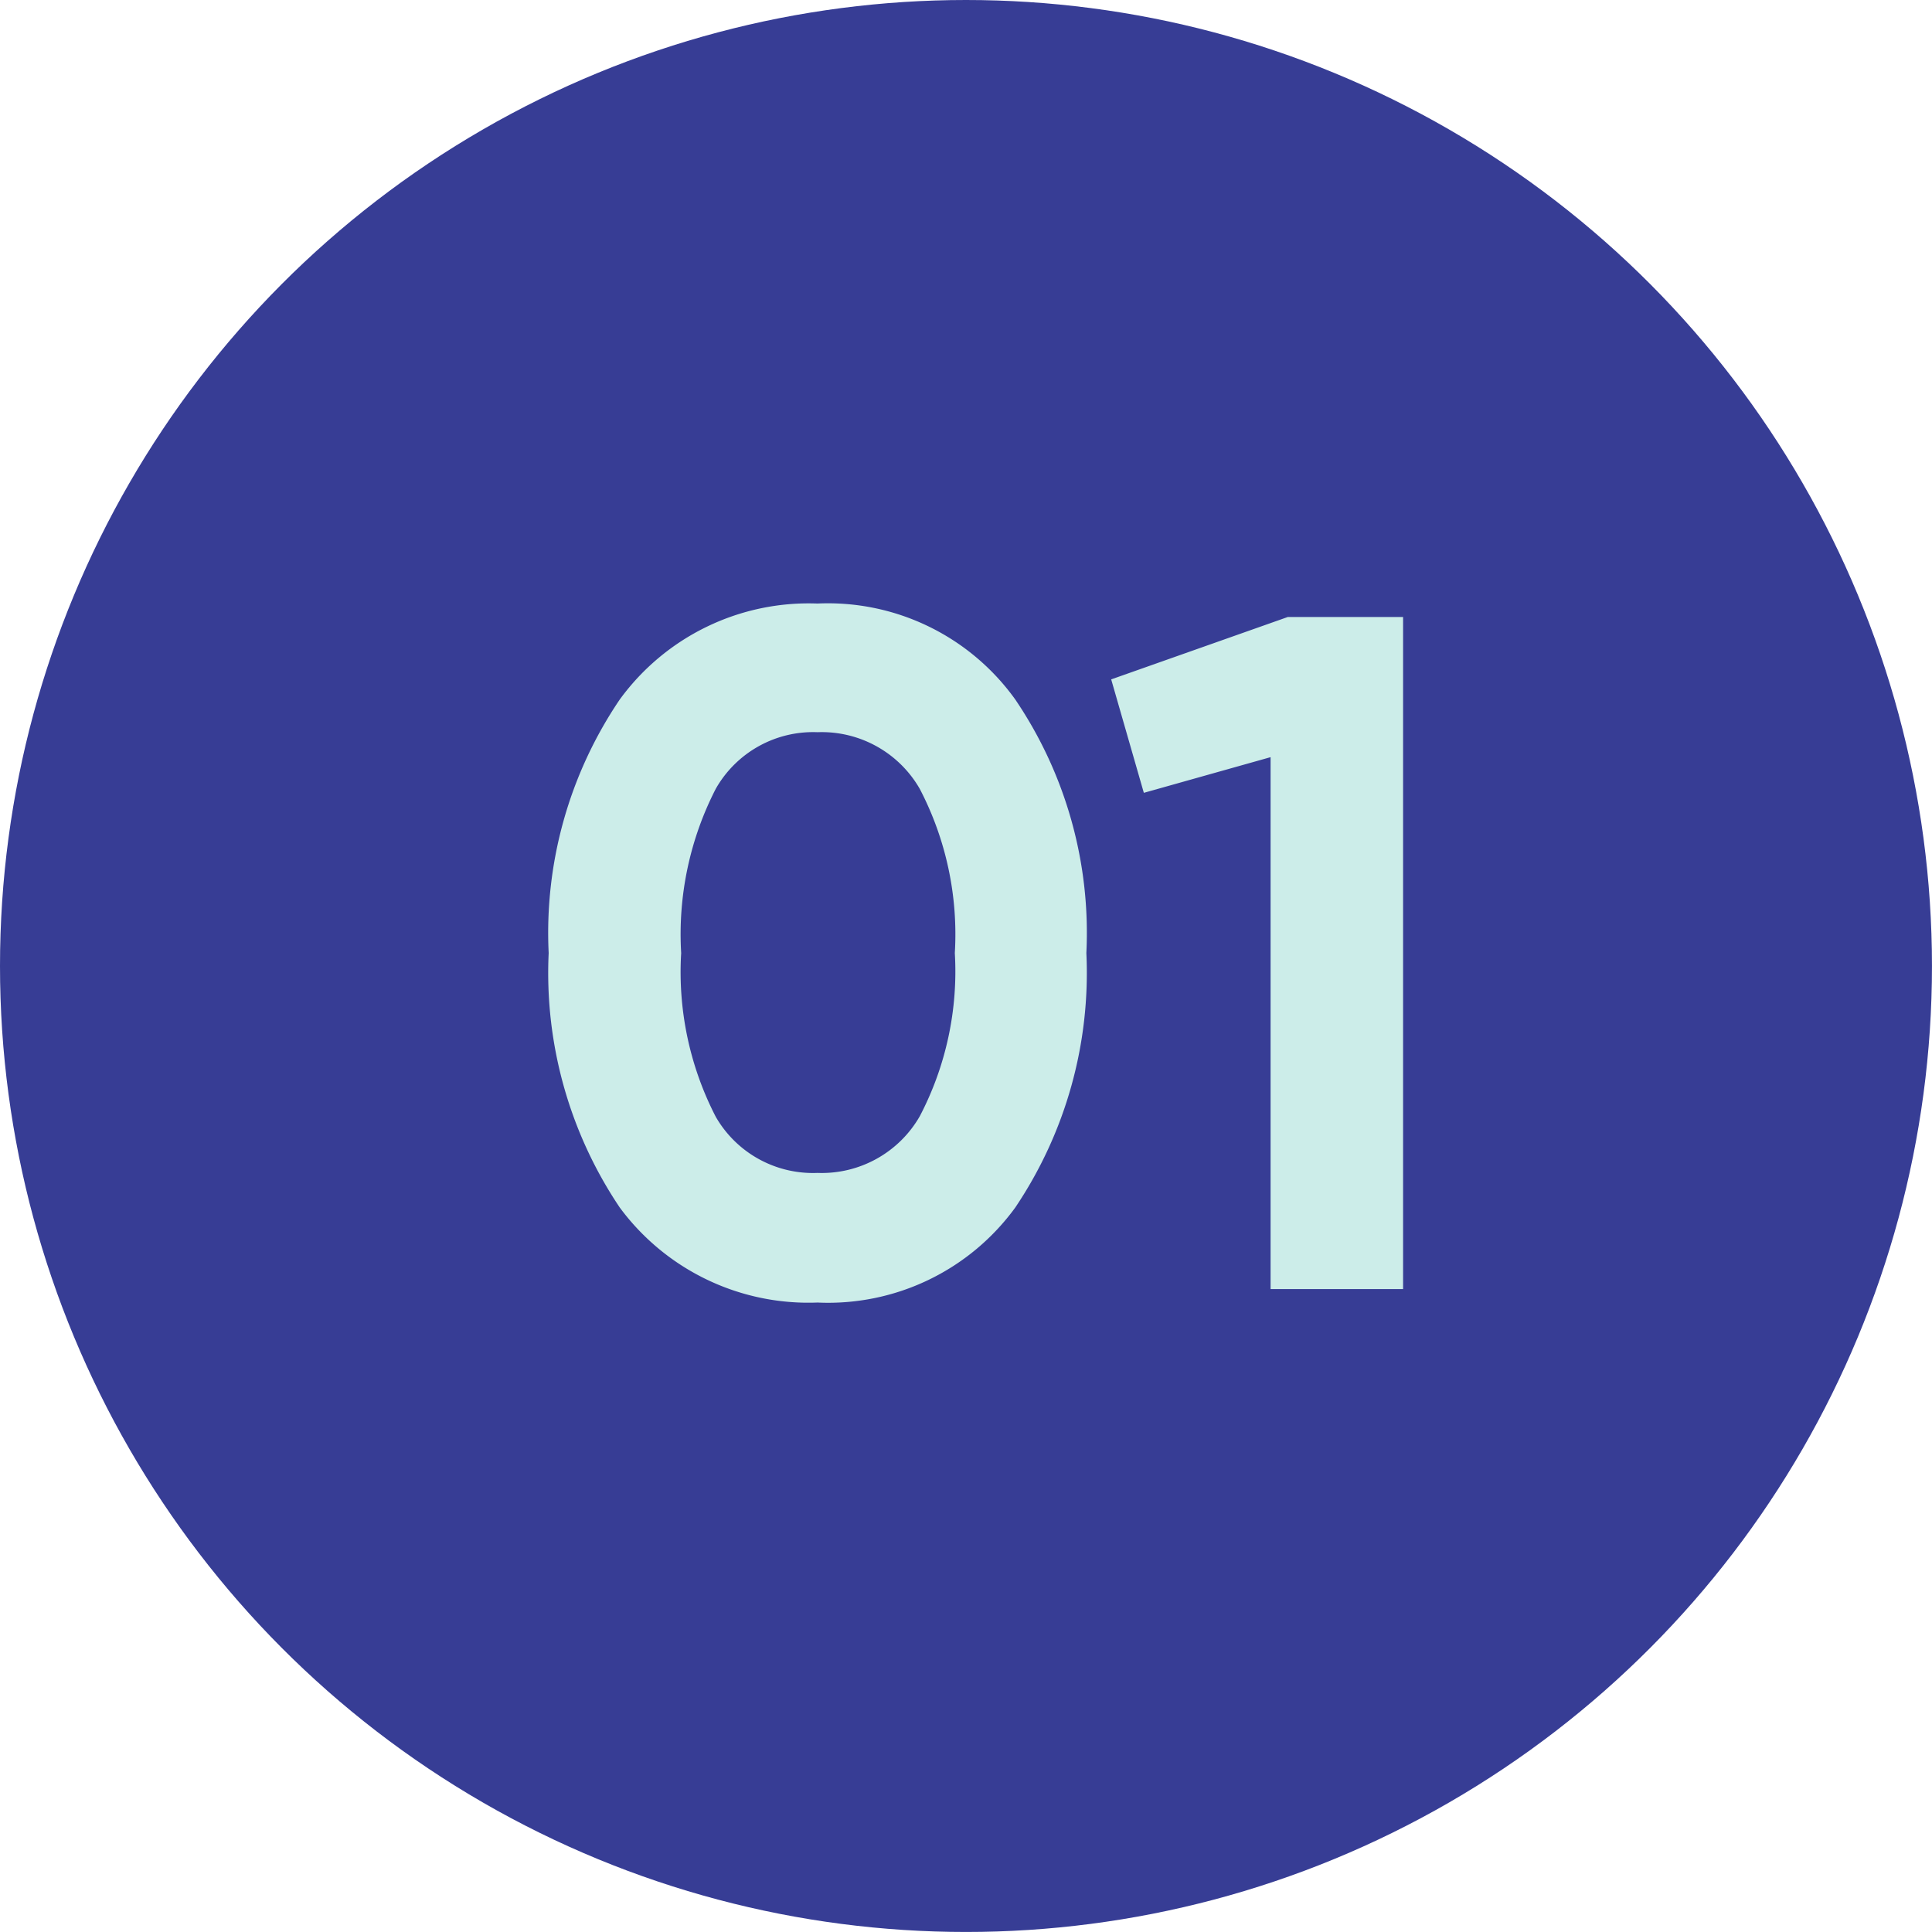 <?xml version="1.0" encoding="UTF-8"?> <svg xmlns="http://www.w3.org/2000/svg" width="70.425" height="70.425" viewBox="0 0 70.425 70.425"><g id="Group_38758" data-name="Group 38758" transform="translate(2871 -1191)"><circle id="Ellipse_15" data-name="Ellipse 15" cx="35.212" cy="35.212" r="35.212" transform="translate(-2871 1191)" fill="#373d95"></circle><path id="Path_29509" data-name="Path 29509" d="M11.025.49a8.55,8.55,0,0,1-7.21-3.465,15.325,15.325,0,0,1-2.59-9.275,15.166,15.166,0,0,1,2.59-9.24,8.519,8.519,0,0,1,7.21-3.5,8.4,8.4,0,0,1,7.21,3.5,15.166,15.166,0,0,1,2.59,9.24,15.325,15.325,0,0,1-2.59,9.275A8.434,8.434,0,0,1,11.025.49ZM16.03-12.25a11.47,11.47,0,0,0-1.278-5.985A4.12,4.12,0,0,0,11.025-20.3a4.08,4.08,0,0,0-3.71,2.065,11.6,11.6,0,0,0-1.26,5.985,11.5,11.5,0,0,0,1.26,5.968,4.088,4.088,0,0,0,3.71,2.047A4.12,4.12,0,0,0,14.752-6.3,11.388,11.388,0,0,0,16.03-12.25Zm5.7-9.975,6.44-2.275h4.2V0h-4.83V-19.39l-4.62,1.3Z" transform="translate(-2852.225 1237.99)" fill="#ccede9"></path></g></svg> 